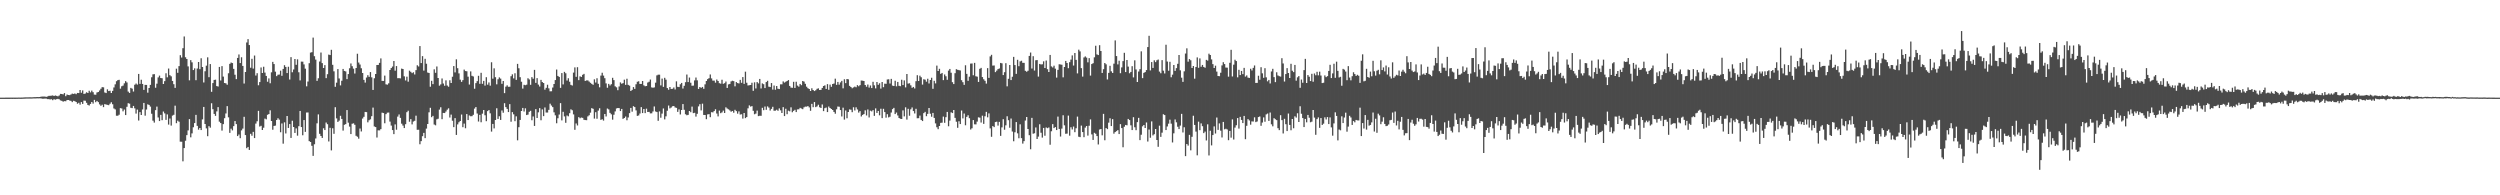<svg xmlns="http://www.w3.org/2000/svg" width="1920" height="150"><path d="M0 74.999h1v1.000H0zM1 74.999h1v1.000H1zM2 74.993h1v1.000H2zM3 74.991h1v1.000H3zM4 74.983h1v1.000H4zM5 74.980h1v1.000H5zM6 74.977h1v1.000H6zM7 74.977h1v1.000H7zM8 74.944h1v1.000H8zM9 74.971h1v1.000H9zM10 74.934h1v1.000H10zM11 74.961h1v1.000H11zM12 74.955h1v1.000H12zM13 74.946h1v1.000H13zM14 74.897h1v1.000H14zM15 74.937h1v1.000H15zM16 74.909h1v1.000H16zM17 74.890h1v1.000H17zM18 74.824h1v1.000H18zM19 74.754h1v1.000H19zM20 74.744h1v1.000H20zM21 74.740h1v1.000H21zM22 74.711h1v1.000H22zM23 74.713h1v1.000H23zM24 74.747h1v1.000H24zM25 74.627h1v1.000H25zM26 74.621h1v1.000H26zM27 74.608h1v1.000H27zM28 74.516h1v1.000H28zM29 74.561h1v1.000H29zM30 74.514h1v1.000H30zM31 74.235h1v1.339H31zM32 74.146h1v1.679H32zM33 74.139h1v1.705H33zM34 74.154h1v1.560H34zM35 74.397h1v1.354H35zM36 74.065h1v2.047H36zM37 73.629h1v2.494H37zM38 73.564h1v2.823H38zM39 73.487h1v2.685H39zM40 73.243h1v3.700H40zM41 73.740h1v2.442H41zM42 73.327h1v3.210H42zM43 73.617h1v2.582H43zM44 73.969h1v1.983H44zM45 73.298h1v2.980H45zM46 72.099h1v4.988H46zM47 72.177h1v5.272H47zM48 72.505h1v5.576H48zM49 71.494h1v6.157H49zM50 73.863h1v3.924H50zM51 72.577h1v4.270H51zM52 72.963h1v3.843H52zM53 73.049h1v4.134H53zM54 72.527h1v4.936H54zM55 71.882h1v6.563H55zM56 72.127h1v5.306H56zM57 71.765h1v5.958H57zM58 72.342h1v5.974H58zM59 71.358h1v8.314H59zM60 71.487h1v7.440H60zM61 69.145h1v11.264H61zM62 71.242h1v7.134H62zM63 69.406h1v10.411H63zM64 72.160h1v5.103H64zM65 71.856h1v5.514H65zM66 70.835h1v8.123H66zM67 71.430h1v9.156H67zM68 69.704h1v11.354H68zM69 70.973h1v8.864H69zM70 69.593h1v8.739H70zM71 70.794h1v8.785H71zM72 72.659h1v4.032H72zM73 72.757h1v5.754H73zM74 70.994h1v6.530H74zM75 70.665h1v7.786H75zM76 69.477h1v10.685H76zM77 68.126h1v13.127H77zM78 66.911h1v13.538H78zM79 67.067h1v15.213H79zM80 71.034h1v8.964H80zM81 71.473h1v8.787H81zM82 68.585h1v11.971H82zM83 69.951h1v10.867H83zM84 69.666h1v10.015H84zM85 71.413h1v7.125H85zM86 69.786h1v10.310H86zM87 67.178h1v16.103H87zM88 64.763h1v19.240H88zM89 62.339h1v26.520H89zM90 61.541h1v27.342H90zM91 61.265h1v26.848H91zM92 68.092h1v14.951H92zM93 66.268h1v17.033H93zM94 65.767h1v19.741H94zM95 64.021h1v20.082H95zM96 62.304h1v26.079H96zM97 63.308h1v18.704H97zM98 70.352h1v8.882H98zM99 71.369h1v8.224H99zM100 67.460h1v15.344H100zM101 68.107h1v14.915H101zM102 70.279h1v11.092H102zM103 65.093h1v18.095H103zM104 64.138h1v23.112H104zM105 64.950h1v19.230H105zM106 56.756h1v35.837H106zM107 64.398h1v21.696H107zM108 61.219h1v27.114H108zM109 64.485h1v19.604H109zM110 69.019h1v10.016H110zM111 65.182h1v23.649H111zM112 65.235h1v18.864H112zM113 71.147h1v8.988H113zM114 67.593h1v12.977H114zM115 65.182h1v16.692H115zM116 59.318h1v28.029H116zM117 57.089h1v35.582H117zM118 56.959h1v37.188H118zM119 67.378h1v17.186H119zM120 64.251h1v17.630H120zM121 59.431h1v30.790H121zM122 58.069h1v34.888H122zM123 59.883h1v28.352H123zM124 60.117h1v32.191H124zM125 64.496h1v21.174H125zM126 62.333h1v24.755H126zM127 56.276h1v35.783H127zM128 59.395h1v28.485H128zM129 52.627h1v43.062H129zM130 57.760h1v33.295H130zM131 58.626h1v37.851H131zM132 62.178h1v26.581H132zM133 64.649h1v23.514H133zM134 67.470h1v13.697H134zM135 52.740h1v41.875H135zM136 55.906h1v36.776H136zM137 50.809h1v42.708H137zM138 42.384h1v66.424H138zM139 44.201h1v64.639H139zM140 37.032h1v86.854H140zM141 27.983h1v85.748H141zM142 43.989h1v64.114H142zM143 45.327h1v58.431H143zM144 51.019h1v49.146H144zM145 61.694h1v29.809H145zM146 46.184h1v59.265H146zM147 47.888h1v54.570H147zM148 53.812h1v43.941H148zM149 52.488h1v42.027H149zM150 61.614h1v26.591H150zM151 52.629h1v44.051H151zM152 47.634h1v51.943H152zM153 53.150h1v45.161H153zM154 44.749h1v55.160H154zM155 51.462h1v40.243H155zM156 63.308h1v18.831H156zM157 54.756h1v40.480H157zM158 50.410h1v48.180H158zM159 44.030h1v60.559H159zM160 59.272h1v37.657H160zM161 49.183h1v48.846H161zM162 70.485h1v8.820H162zM163 63.806h1v20.074H163zM164 61.406h1v26.115H164zM165 61.167h1v27.832H165zM166 66.096h1v19.466H166zM167 66.471h1v15.829H167zM168 51.389h1v42.027H168zM169 61.776h1v32.761H169zM170 50.800h1v49.525H170zM171 58.821h1v36.524H171zM172 63.737h1v27.026H172zM173 64.003h1v23.120H173zM174 65.086h1v16.417H174zM175 56.272h1v33.826H175zM176 49.027h1v53.018H176zM177 48.020h1v50.778H177zM178 48.440h1v51.692H178zM179 52.867h1v44.002H179zM180 57.405h1v35.559H180zM181 60.782h1v34.572H181zM182 44.504h1v60.007H182zM183 41.805h1v61.507H183zM184 48.421h1v57.706H184zM185 43.969h1v56.203H185zM186 50.628h1v48.134H186zM187 64.165h1v25.544H187zM188 55.288h1v48.450H188zM189 32.615h1v81.197H189zM190 30.078h1v82.777H190zM191 34.588h1v80.563H191zM192 51.999h1v50.756H192zM193 45.179h1v59.041H193zM194 52.677h1v48.580H194zM195 42.627h1v63.384H195zM196 58.020h1v36.931H196zM197 56.240h1v36.905H197zM198 65.505h1v19.652H198zM199 63.026h1v34.159H199zM200 51.806h1v44.808H200zM201 56.052h1v43.813H201zM202 51.227h1v46.879H202zM203 55.748h1v35.324H203zM204 58.336h1v33.336H204zM205 62.752h1v25.438H205zM206 60.185h1v27.408H206zM207 63.951h1v20.808H207zM208 55.534h1v37.377H208zM209 47.502h1v52.140H209zM210 49.188h1v47.544H210zM211 55.053h1v41.397H211zM212 58.451h1v33.731H212zM213 57.409h1v33.412H213zM214 57.222h1v34.674H214zM215 54.296h1v47.278H215zM216 58.233h1v36.597H216zM217 52.924h1v57.398H217zM218 50.089h1v43.869H218zM219 51.392h1v51.089H219zM220 56.112h1v32.964H220zM221 51.243h1v46.990H221zM222 61.072h1v34.229H222zM223 43.854h1v62.076H223zM224 55.490h1v37.256H224zM225 53.361h1v44.155H225zM226 45.324h1v56.780H226zM227 49.742h1v48.889H227zM228 45.547h1v58.671H228zM229 55.514h1v41.427H229zM230 61.771h1v23.452H230zM231 47.311h1v50.284H231zM232 47.370h1v56.522H232zM233 49.476h1v42.742H233zM234 52.723h1v48.562H234zM235 66.313h1v20.097H235zM236 62.598h1v23.759H236zM237 48.562h1v59.824H237zM238 40.375h1v68.666H238zM239 40.114h1v71.852H239zM240 28.858h1v90.857H240zM241 43.154h1v67.621H241zM242 45.763h1v60.581H242zM243 62.117h1v32.586H243zM244 60.086h1v27.762H244zM245 47.232h1v55.536H245zM246 40.346h1v64.105H246zM247 48.495h1v57.423H247zM248 52.239h1v46.278H248zM249 50.007h1v49.886H249zM250 60.020h1v34.084H250zM251 57.009h1v38.356H251zM252 41.918h1v66.736H252zM253 42.290h1v55.873H253zM254 38.251h1v77.252H254zM255 49.773h1v48.726H255zM256 54.798h1v47.948H256zM257 66.667h1v15.641H257zM258 63.512h1v27.406H258zM259 53.061h1v40.568H259zM260 60.244h1v32.375H260zM261 65.575h1v23.382H261zM262 62.021h1v29.334H262zM263 52.927h1v47.364H263zM264 54.461h1v41.375H264zM265 54.849h1v40.474H265zM266 60.755h1v23.772H266zM267 56.885h1v37.332H267zM268 52.417h1v44.821H268zM269 48.738h1v54.245H269zM270 50.851h1v44.184H270zM271 52.716h1v42.023H271zM272 56.475h1v39.353H272zM273 52.201h1v52.109H273zM274 41.266h1v63.755H274zM275 48.032h1v58.473H275zM276 49.550h1v49.143H276zM277 52.412h1v48.569H277zM278 56.061h1v34.963H278zM279 61.346h1v28.369H279zM280 63.456h1v22.496H280zM281 59.530h1v26.609H281zM282 57.764h1v36.192H282zM283 59.022h1v33.346H283zM284 55.355h1v36.300H284zM285 59.372h1v29.862H285zM286 69.049h1v13.605H286zM287 60.120h1v36.986H287zM288 56.817h1v40.753H288zM289 49.905h1v55.703H289zM290 49.887h1v50.187H290zM291 48.297h1v51.839H291zM292 44.831h1v54.364H292zM293 62.081h1v24.444H293zM294 62.165h1v24.663H294zM295 58.070h1v36.582H295zM296 64.774h1v22.879H296zM297 65.033h1v21.497H297zM298 64.009h1v22.423H298zM299 53.750h1v39.642H299zM300 52.266h1v44.197H300zM301 51.083h1v48.801H301zM302 46.856h1v56.180H302zM303 54.283h1v41.258H303zM304 50.752h1v48.884H304zM305 60.054h1v29.477H305zM306 60.008h1v27.914H306zM307 60.226h1v30.301H307zM308 52.688h1v42.278H308zM309 53.016h1v43.470H309zM310 58.636h1v39.696H310zM311 61.803h1v33.584H311zM312 58.887h1v27.301H312zM313 62.696h1v22.338H313zM314 54.273h1v39.229H314zM315 55.135h1v36.383H315zM316 56.189h1v39.360H316zM317 55.516h1v37.845H317zM318 57.182h1v35.606H318zM319 53.841h1v34.978H319zM320 50.100h1v49.573H320zM321 51.063h1v48.587H321zM322 35.373h1v75.409H322zM323 48.433h1v59.981H323zM324 43.128h1v61.450H324zM325 54.207h1v47.859H325zM326 45.142h1v60.963H326zM327 48.955h1v49.823H327zM328 55.709h1v39.523H328zM329 56.088h1v30.180H329zM330 66.600h1v16.174H330zM331 62.033h1v27.951H331zM332 64.614h1v24.397H332zM333 53.261h1v42.368H333zM334 55.906h1v40.334H334zM335 51.060h1v40.573H335zM336 59.924h1v31.276H336zM337 65.803h1v18.369H337zM338 64.817h1v17.586H338zM339 60.250h1v31.309H339zM340 64.140h1v22.605H340zM341 65.862h1v20.983H341zM342 61.697h1v23.984H342zM343 65.674h1v18.533H343zM344 66.633h1v16.555H344zM345 61.667h1v28.580H345zM346 63.721h1v24.283H346zM347 58.952h1v33.748H347zM348 50.746h1v46.907H348zM349 55.591h1v35.115H349zM350 45.572h1v58.038H350zM351 52.370h1v43.190H351zM352 56.374h1v37.511H352zM353 61.204h1v31.718H353zM354 62.898h1v25.053H354zM355 61.531h1v36.141H355zM356 53.455h1v41.464H356zM357 54.591h1v43.902H357zM358 54.757h1v32.826H358zM359 58.883h1v33.342H359zM360 64.928h1v23.739H360zM361 54.857h1v34.422H361zM362 58.210h1v31.029H362zM363 58.711h1v29.458H363zM364 68.128h1v15.267H364zM365 63.867h1v18.374H365zM366 62.299h1v24.878H366zM367 58.229h1v35.113H367zM368 64.350h1v23.867H368zM369 55.916h1v37.988H369zM370 64.353h1v22.967H370zM371 62.094h1v22.364H371zM372 65.725h1v22.818H372zM373 59.292h1v33.770H373zM374 65.045h1v20.308H374zM375 63.357h1v21.179H375zM376 65.777h1v21.243H376zM377 47.797h1v53.280H377zM378 60.422h1v34.769H378zM379 52.465h1v46.138H379zM380 59.268h1v32.903H380zM381 64.776h1v18.350H381zM382 60.896h1v30.463H382zM383 59.462h1v29.838H383zM384 60.379h1v31.713H384zM385 64.381h1v20.456H385zM386 62.227h1v24.364H386zM387 71.540h1v7.710H387zM388 66.543h1v15.719H388zM389 65.536h1v18.125H389zM390 66.644h1v19.434H390zM391 66.635h1v13.348H391zM392 58.512h1v34.970H392zM393 57.071h1v29.030H393zM394 60.218h1v27.594H394zM395 56.282h1v36.794H395zM396 61.327h1v28.034H396zM397 49.065h1v58.728H397zM398 52.413h1v45.264H398zM399 59.307h1v32.806H399zM400 62.768h1v22.503H400zM401 68.032h1v14.867H401zM402 65.126h1v20.537H402zM403 65.412h1v17.795H403zM404 65.043h1v23.322H404zM405 60.098h1v27.925H405zM406 61.049h1v24.795H406zM407 65.128h1v19.989H407zM408 59.219h1v33.129H408zM409 60.487h1v28.983H409zM410 53.647h1v43.067H410zM411 63.641h1v20.178H411zM412 59.989h1v30.647H412zM413 64.972h1v21.304H413zM414 66.469h1v16.580H414zM415 61.356h1v31.019H415zM416 63.044h1v20.986H416zM417 63.728h1v25.460H417zM418 68.872h1v13.645H418zM419 67.450h1v18.999H419zM420 65.075h1v21.334H420zM421 67.836h1v16.562H421zM422 70.132h1v9.474H422zM423 70.088h1v10.987H423zM424 67.224h1v15.029H424zM425 64.537h1v21.733H425zM426 61.516h1v27.046H426zM427 53.397h1v41.292H427zM428 58.313h1v32.525H428zM429 59.065h1v28.911H429zM430 67.474h1v11.728H430zM431 56.099h1v36.380H431zM432 64.840h1v21.035H432zM433 55.188h1v34.211H433zM434 56.291h1v38.038H434zM435 61.830h1v26.897H435zM436 60.094h1v29.275H436zM437 62.766h1v24.153H437zM438 65.166h1v18.819H438zM439 65.674h1v19.028H439zM440 55.747h1v32.124H440zM441 51.783h1v47.902H441zM442 58.980h1v35.838H442zM443 51.631h1v44.715H443zM444 61.533h1v28.435H444zM445 58.611h1v32.238H445zM446 59.096h1v31.174H446zM447 57.425h1v33.084H447zM448 56.744h1v35.274H448zM449 62.171h1v30.026H449zM450 61.763h1v30.553H450zM451 61.735h1v27.658H451zM452 62.674h1v25.843H452zM453 63.610h1v22.914H453zM454 64.422h1v18.612H454zM455 65.135h1v18.415H455zM456 60.918h1v30.159H456zM457 63.371h1v22.797H457zM458 60.110h1v31.084H458zM459 64.365h1v20.579H459zM460 67.077h1v16.095H460zM461 58.076h1v33.995H461zM462 55.843h1v35.753H462zM463 58.075h1v34.561H463zM464 60.066h1v27.468H464zM465 64.070h1v25.360H465zM466 67.356h1v15.979H466zM467 64.409h1v19.595H467zM468 65.662h1v21.010H468zM469 64.662h1v23.159H469zM470 59.731h1v32.167H470zM471 61.553h1v26.543H471zM472 66.317h1v19.230H472zM473 67.078h1v16.231H473zM474 69.277h1v13.652H474zM475 66.388h1v16.659H475zM476 63.288h1v21.994H476zM477 64.306h1v19.359H477zM478 63.827h1v27.455H478zM479 61.169h1v29.429H479zM480 65.203h1v24.278H480zM481 60.492h1v31.855H481zM482 65.203h1v25.026H482zM483 65.789h1v21.119H483zM484 69.909h1v12.977H484zM485 69.020h1v16.729H485zM486 66.891h1v14.655H486zM487 68.252h1v13.979H487zM488 64.735h1v20.053H488zM489 62.778h1v26.214H489zM490 62.395h1v26.288H490zM491 64.483h1v22.734H491zM492 64.443h1v17.825H492zM493 62.217h1v24.639H493zM494 65.556h1v18.138H494zM495 66.273h1v20.598H495zM496 66.025h1v17.441H496zM497 63.359h1v22.655H497zM498 62.791h1v23.134H498zM499 61.058h1v26.044H499zM500 67.123h1v19.935H500zM501 67.390h1v18.216H501zM502 67.113h1v14.663H502zM503 63.484h1v22.143H503zM504 57.921h1v28.130H504zM505 57.358h1v35.396H505zM506 57.370h1v28.200H506zM507 65.602h1v24.822H507zM508 60.365h1v26.856H508zM509 66.689h1v16.612H509zM510 59.734h1v31.967H510zM511 61.196h1v28.166H511zM512 67.628h1v17.398H512zM513 68.932h1v12.142H513zM514 66.804h1v16.427H514zM515 68.304h1v14.262H515zM516 68.207h1v13.423H516zM517 67.185h1v14.204H517zM518 68.705h1v13.839H518zM519 62.453h1v20.372H519zM520 66.651h1v19.268H520zM521 66.855h1v17.186H521zM522 64.706h1v23.228H522zM523 63.699h1v20.806H523zM524 67.973h1v11.942H524zM525 65.892h1v18.454H525zM526 63.149h1v24.594H526zM527 57.263h1v31.244H527zM528 63.029h1v25.206H528zM529 59.567h1v25.677H529zM530 63.533h1v22.613H530zM531 65.832h1v16.040H531zM532 65.755h1v21.128H532zM533 61.763h1v24.861H533zM534 59.564h1v30.010H534zM535 61.681h1v25.694H535zM536 68.307h1v13.384H536zM537 66.806h1v13.229H537zM538 67.467h1v17.315H538zM539 66.755h1v12.863H539zM540 68.198h1v20.057H540zM541 64.786h1v23.537H541zM542 62.199h1v29.362H542zM543 60.799h1v27.042H543zM544 60.079h1v27.582H544zM545 57.165h1v32.826H545zM546 60.194h1v25.975H546zM547 61.889h1v24.435H547zM548 61.885h1v23.427H548zM549 63.488h1v20.417H549zM550 61.083h1v26.127H550zM551 62.232h1v27.177H551zM552 63.874h1v21.054H552zM553 64.250h1v22.704H553zM554 61.255h1v25.075H554zM555 64.346h1v20.595H555zM556 63.915h1v22.889H556zM557 62.630h1v19.816H557zM558 67.518h1v15.828H558zM559 64.812h1v19.145H559zM560 64.450h1v20.312H560zM561 62.527h1v23.261H561zM562 62.004h1v23.252H562zM563 62.298h1v24.269H563zM564 66.322h1v18.017H564zM565 63.024h1v22.322H565zM566 63.814h1v23.467H566zM567 64.101h1v21.475H567zM568 61.343h1v26.618H568zM569 63.573h1v24.180H569zM570 59.189h1v31.895H570zM571 64.386h1v22.389H571zM572 55.056h1v35.685H572zM573 63.537h1v26.377H573zM574 65.660h1v17.528H574zM575 65.446h1v15.505H575zM576 65.290h1v16.570H576zM577 63.517h1v17.994H577zM578 69.731h1v15.340H578zM579 63.222h1v24.532H579zM580 67.964h1v19.263H580zM581 63.005h1v21.947H581zM582 64.029h1v25.153H582zM583 60.604h1v28.257H583zM584 67.940h1v20.985H584zM585 64.040h1v18.753H585zM586 64.663h1v19.972H586zM587 67.610h1v14.197H587zM588 63.029h1v21.284H588zM589 62.043h1v19.650H589zM590 66.547h1v16.066H590zM591 66.889h1v17.989H591zM592 63.772h1v19.814H592zM593 68.820h1v13.206H593zM594 65.691h1v19.347H594zM595 68.926h1v16.060H595zM596 66.038h1v18.221H596zM597 68.172h1v16.902H597zM598 68.397h1v14.844H598zM599 64.789h1v19.970H599zM600 64.744h1v22.033H600zM601 62.494h1v19.809H601zM602 63.420h1v25.737H602zM603 62.795h1v20.692H603zM604 62.204h1v25.504H604zM605 61.497h1v23.482H605zM606 66.019h1v19.498H606zM607 67.259h1v15.170H607zM608 67.454h1v18.778H608zM609 62.835h1v22.315H609zM610 67.532h1v16.770H610zM611 62.767h1v23.290H611zM612 65.725h1v18.269H612zM613 66.576h1v17.359H613zM614 64.451h1v18.373H614zM615 65.431h1v17.929H615zM616 62.204h1v21.679H616zM617 62.653h1v19.768H617zM618 64.341h1v17.524H618zM619 66.575h1v15.343H619zM620 67.725h1v13.732H620zM621 68.355h1v14.141H621zM622 69.871h1v15.199H622zM623 67.813h1v11.949H623zM624 69.119h1v13.234H624zM625 69.963h1v8.448H625zM626 69.337h1v12.947H626zM627 68.177h1v13.548H627zM628 67.814h1v12.621H628zM629 69.120h1v13.270H629zM630 69.020h1v13.927H630zM631 67.512h1v12.700H631zM632 66.060h1v19.298H632zM633 65.555h1v17.551H633zM634 68.322h1v14.290H634zM635 64.592h1v21.452H635zM636 68.949h1v12.888H636zM637 64.975h1v17.961H637zM638 66.682h1v17.008H638zM639 64.497h1v19.958H639zM640 64.164h1v21.814H640zM641 60.398h1v26.924H641zM642 65.203h1v18.771H642zM643 62.902h1v18.919H643zM644 65.027h1v16.949H644zM645 63.275h1v21.252H645zM646 62.117h1v27.304H646zM647 67.814h1v14.892H647zM648 60.858h1v31.008H648zM649 63.839h1v21.002H649zM650 60.657h1v30.169H650zM651 60.942h1v25.099H651zM652 65.931h1v18.073H652zM653 66.805h1v17.474H653zM654 67.776h1v18.407H654zM655 67.116h1v15.281H655zM656 66.530h1v18.310H656zM657 66.999h1v15.416H657zM658 65.389h1v18.666H658zM659 66.244h1v20.259H659zM660 65.373h1v19.978H660zM661 61.831h1v27.610H661zM662 61.936h1v26.318H662zM663 62.215h1v25.367H663zM664 65.268h1v19.456H664zM665 66.606h1v22.095H665zM666 64.926h1v19.120H666zM667 67.291h1v22.933H667zM668 65.626h1v19.352H668zM669 67.653h1v17.881H669zM670 62.836h1v21.749H670zM671 65.550h1v23.453H671zM672 67.873h1v15.369H672zM673 62.979h1v23.751H673zM674 65.122h1v20.093H674zM675 63.929h1v24.665H675zM676 68.032h1v15.479H676zM677 62.981h1v27.767H677zM678 66.969h1v16.585H678zM679 64.236h1v21.830H679zM680 64.375h1v25.996H680zM681 61.012h1v26.703H681zM682 60.888h1v29.254H682zM683 64.143h1v25.510H683zM684 60.593h1v25.807H684zM685 65.721h1v18.089H685zM686 66.040h1v16.803H686zM687 61.996h1v25.616H687zM688 66.310h1v20.115H688zM689 62.909h1v25.769H689zM690 65.899h1v24.719H690zM691 66.193h1v25.066H691zM692 61.241h1v30.166H692zM693 65.347h1v19.439H693zM694 61.736h1v27.678H694zM695 67.128h1v15.310H695zM696 56.810h1v35.018H696zM697 64.218h1v19.324H697zM698 63.940h1v24.922H698zM699 65.532h1v18.445H699zM700 67.429h1v15.120H700zM701 66.780h1v18.496H701zM702 67.918h1v19.206H702zM703 62.344h1v21.212H703zM704 57.778h1v33.074H704zM705 62.216h1v28.571H705zM706 58.113h1v30.678H706zM707 59.317h1v32.796H707zM708 64.989h1v27.989H708zM709 60.883h1v26.000H709zM710 61.195h1v24.728H710zM711 62.699h1v26.524H711zM712 60.459h1v26.987H712zM713 64.118h1v18.849H713zM714 61.444h1v25.907H714zM715 59.697h1v29.948H715zM716 68.194h1v18.529H716zM717 62.036h1v28.551H717zM718 64.061h1v30.694H718zM719 50.383h1v47.335H719zM720 54.522h1v44.707H720zM721 52.842h1v43.903H721zM722 56.725h1v37.660H722zM723 56.024h1v38.185H723zM724 61.538h1v28.008H724zM725 57.206h1v37.093H725zM726 58.551h1v31.448H726zM727 61.270h1v24.708H727zM728 54.209h1v42.746H728zM729 52.942h1v39.666H729zM730 55.859h1v30.389H730zM731 63.135h1v23.711H731zM732 64.584h1v19.916H732zM733 56.242h1v34.281H733zM734 53.166h1v40.336H734zM735 53.618h1v44.512H735zM736 53.856h1v39.287H736zM737 54.128h1v41.172H737zM738 61.593h1v23.300H738zM739 63.108h1v27.804H739zM740 65.163h1v22.029H740zM741 50.115h1v46.089H741zM742 56.753h1v32.999H742zM743 62.041h1v26.498H743zM744 58.890h1v31.865H744zM745 48.862h1v50.638H745zM746 48.747h1v49.759H746zM747 57.815h1v34.374H747zM748 48.287h1v47.178H748zM749 58.589h1v36.943H749zM750 58.874h1v34.506H750zM751 62.902h1v27.207H751zM752 52.821h1v37.527H752zM753 52.120h1v41.992H753zM754 59.211h1v29.604H754zM755 60.862h1v34.287H755zM756 62.037h1v27.275H756zM757 64.190h1v21.701H757zM758 52.346h1v37.760H758zM759 59.785h1v27.318H759zM760 43.314h1v55.274H760zM761 42.104h1v62.966H761zM762 50.363h1v46.453H762zM763 50.266h1v47.371H763zM764 55.392h1v38.332H764zM765 54.221h1v39.232H765zM766 53.019h1v43.465H766zM767 52.601h1v41.010H767zM768 48.320h1v56.011H768zM769 48.660h1v49.205H769zM770 57.637h1v33.899H770zM771 55.465h1v44.178H771zM772 48.559h1v47.700H772zM773 66.303h1v23.006H773zM774 60.539h1v31.752H774zM775 49.929h1v48.178H775zM776 61.468h1v29.583H776zM777 58.954h1v42.055H777zM778 43.656h1v64.835H778zM779 49.967h1v51.591H779zM780 56.746h1v36.981H780zM781 45.936h1v56.443H781zM782 50.843h1v55.328H782zM783 47.145h1v48.321H783zM784 46.650h1v59.426H784zM785 48.228h1v62.075H785zM786 48.258h1v60.110H786zM787 54.358h1v38.216H787zM788 55.095h1v34.750H788zM789 54.319h1v44.773H789zM790 42.979h1v60.837H790zM791 40.359h1v74.277H791zM792 52.644h1v37.886H792zM793 43.163h1v59.561H793zM794 54.172h1v48.173H794zM795 46.278h1v51.591H795zM796 46.126h1v60.631H796zM797 58.806h1v46.121H797zM798 49.092h1v46.336H798zM799 49.534h1v52.385H799zM800 49.363h1v56.334H800zM801 47.128h1v51.139H801zM802 52.239h1v52.015H802zM803 46.510h1v51.394H803zM804 53.135h1v45.298H804zM805 55.271h1v42.610H805zM806 42.178h1v68.998H806zM807 51.017h1v49.780H807zM808 51.791h1v43.535H808zM809 50.428h1v47.916H809zM810 52.740h1v44.822H810zM811 59.595h1v40.282H811zM812 53.652h1v35.892H812zM813 49.345h1v49.664H813zM814 49.506h1v55.332H814zM815 49.698h1v49.093H815zM816 59.400h1v29.126H816zM817 51.476h1v44.769H817zM818 46.813h1v55.938H818zM819 48.400h1v54.209H819zM820 52.361h1v36.403H820zM821 47.747h1v56.442H821zM822 45.755h1v52.003H822zM823 42.538h1v56.882H823zM824 50.321h1v46.835H824zM825 40.694h1v60.854H825zM826 45.965h1v52.520H826zM827 56.386h1v33.180H827zM828 38.169h1v66.864H828zM829 39.466h1v65.840H829zM830 52.303h1v44.154H830zM831 58.848h1v42.556H831zM832 44.110h1v61.249H832zM833 43.303h1v54.692H833zM834 44.263h1v52.527H834zM835 47.863h1v56.263H835zM836 44.644h1v51.937H836zM837 58.080h1v33.609H837zM838 49.202h1v54.016H838zM839 48.529h1v58.955H839zM840 44.048h1v57.939H840zM841 35.123h1v67.562H841zM842 41.761h1v62.743H842zM843 42.307h1v68.638H843zM844 34.690h1v64.797H844zM845 39.163h1v59.918H845zM846 56.010h1v47.949H846zM847 53.131h1v34.311H847zM848 48.367h1v59.362H848zM849 49.396h1v48.960H849zM850 61.025h1v38.173H850zM851 55.968h1v38.231H851zM852 50.536h1v40.314H852zM853 54.762h1v42.057H853zM854 56.019h1v35.485H854zM855 48.921h1v53.714H855zM856 31.008h1v70.402H856zM857 43.065h1v57.634H857zM858 49.447h1v50.499H858zM859 46.662h1v56.299H859zM860 56.207h1v39.150H860zM861 51.763h1v46.586H861zM862 46.933h1v66.157H862zM863 40.541h1v56.790H863zM864 55.334h1v40.612H864zM865 46.062h1v50.201H865zM866 51.168h1v40.178H866zM867 56.286h1v35.907H867zM868 55.258h1v40.994H868zM869 50.848h1v49.062H869zM870 59.421h1v30.597H870zM871 46.335h1v51.401H871zM872 53.335h1v46.649H872zM873 62.968h1v30.850H873zM874 54.932h1v35.586H874zM875 53.148h1v54.486H875zM876 39.407h1v64.050H876zM877 60.011h1v37.029H877zM878 55.971h1v40.028H878zM879 55.368h1v42.940H879zM880 53.803h1v40.246H880zM881 36.148h1v72.567H881zM882 27.497h1v71.982H882zM883 54.050h1v51.717H883zM884 47.677h1v45.576H884zM885 52.160h1v51.813H885zM886 46.320h1v56.723H886zM887 47.740h1v51.330H887zM888 46.286h1v61.248H888zM889 45.747h1v66.983H889zM890 54.967h1v41.545H890zM891 56.283h1v48.820H891zM892 46.207h1v55.689H892zM893 54.277h1v33.495H893zM894 56.406h1v31.970H894zM895 34.380h1v65.507H895zM896 47.270h1v49.863H896zM897 54.306h1v40.674H897zM898 47.466h1v44.419H898zM899 59.316h1v35.674H899zM900 57.328h1v52.086H900zM901 49.939h1v52.437H901zM902 54.422h1v37.334H902zM903 52.336h1v41.613H903zM904 49.001h1v48.337H904zM905 42.265h1v56.861H905zM906 54.003h1v42.468H906zM907 59.646h1v27.794H907zM908 62.861h1v38.851H908zM909 54.759h1v42.967H909zM910 41.099h1v78.803H910zM911 37.112h1v73.505H911zM912 47.382h1v64.445H912zM913 45.365h1v58.225H913zM914 46.290h1v69.166H914zM915 52.216h1v52.846H915zM916 50.667h1v38.224H916zM917 60.424h1v35.509H917zM918 51.450h1v49.639H918zM919 44.106h1v75.176H919zM920 52.046h1v41.418H920zM921 44.851h1v55.130H921zM922 51.269h1v43.485H922zM923 49.875h1v47.064H923zM924 51.420h1v50.828H924zM925 52.027h1v49.067H925zM926 45.978h1v61.915H926zM927 46.538h1v48.937H927zM928 41.233h1v78.187H928zM929 42.225h1v58.185H929zM930 45.642h1v66.047H930zM931 49.234h1v54.498H931zM932 52.212h1v44.845H932zM933 50.434h1v52.110H933zM934 54.996h1v35.268H934zM935 58.347h1v41.374H935zM936 58.530h1v36.215H936zM937 55.880h1v44.495H937zM938 50.240h1v55.332H938zM939 47.754h1v45.897H939zM940 49.227h1v50.097H940zM941 51.872h1v46.981H941zM942 51.955h1v47.459H942zM943 58.875h1v48.793H943zM944 48.252h1v52.286H944zM945 38.241h1v67.488H945zM946 58.706h1v32.985H946zM947 49.671h1v57.465H947zM948 45.851h1v52.163H948zM949 46.887h1v49.306H949zM950 59.385h1v31.297H950zM951 53.584h1v45.191H951zM952 57.648h1v32.082H952zM953 54.472h1v37.639H953zM954 56.945h1v37.550H954zM955 52.132h1v36.919H955zM956 58.843h1v48.064H956zM957 57.929h1v38.700H957zM958 59.597h1v31.879H958zM959 59.860h1v32.671H959zM960 52.774h1v42.977H960zM961 54.142h1v39.111H961zM962 52.127h1v41.229H962zM963 50.254h1v39.848H963zM964 63.684h1v30.136H964zM965 63.654h1v29.646H965zM966 58.164h1v31.727H966zM967 61.251h1v28.182H967zM968 51.594h1v45.024H968zM969 56.341h1v37.776H969zM970 59.762h1v30.416H970zM971 52.401h1v41.067H971zM972 59.390h1v28.448H972zM973 62.445h1v24.773H973zM974 61.399h1v31.489H974zM975 64.123h1v22.296H975zM976 54.899h1v40.573H976zM977 52.843h1v44.198H977zM978 59.232h1v31.537H978zM979 63.069h1v28.502H979zM980 55.475h1v36.777H980zM981 57.975h1v40.504H981zM982 58.513h1v41.409H982zM983 58.806h1v29.692H983zM984 44.704h1v47.556H984zM985 48.737h1v53.756H985zM986 62.603h1v28.635H986zM987 56.862h1v38.511H987zM988 52.310h1v48.366H988zM989 56.078h1v31.125H989zM990 59.891h1v36.068H990zM991 48.996h1v51.032H991zM992 54.330h1v37.037H992zM993 55.396h1v43.105H993zM994 49.873h1v39.453H994zM995 61.955h1v28.355H995zM996 59.415h1v27.558H996zM997 58.403h1v35.288H997zM998 67.451h1v14.153H998zM999 61.105h1v26.223H999zM1000 63.540h1v27.158H1000zM1001 53.841h1v43.769H1001zM1002 45.214h1v46.144H1002zM1003 63.737h1v30.199H1003zM1004 57.634h1v30.618H1004zM1005 58.948h1v31.495H1005zM1006 62.275h1v31.624H1006zM1007 56.671h1v36.768H1007zM1008 62.760h1v21.707H1008zM1009 56.436h1v33.871H1009zM1010 57.807h1v45.722H1010zM1011 55.162h1v36.342H1011zM1012 57.866h1v32.315H1012zM1013 55.028h1v43.184H1013zM1014 58.031h1v32.646H1014zM1015 63.817h1v32.109H1015zM1016 63.532h1v31.466H1016zM1017 57.901h1v32.189H1017zM1018 59.257h1v32.477H1018zM1019 58.486h1v31.400H1019zM1020 54.481h1v40.815H1020zM1021 49.773h1v40.386H1021zM1022 59.968h1v37.859H1022zM1023 56.370h1v47.831H1023zM1024 48.937h1v45.828H1024zM1025 59.744h1v26.506H1025zM1026 47.358h1v41.672H1026zM1027 54.421h1v53.392H1027zM1028 59.503h1v39.996H1028zM1029 58.977h1v41.138H1029zM1030 65.839h1v23.510H1030zM1031 52.887h1v41.636H1031zM1032 53.496h1v36.759H1032zM1033 54.932h1v31.614H1033zM1034 61.600h1v39.539H1034zM1035 50.771h1v46.471H1035zM1036 59.548h1v29.368H1036zM1037 61.670h1v28.522H1037zM1038 58.531h1v37.427H1038zM1039 55.493h1v37.506H1039zM1040 56.898h1v37.061H1040zM1041 58.318h1v33.812H1041zM1042 57.439h1v35.003H1042zM1043 58.159h1v34.376H1043zM1044 63.629h1v19.036H1044zM1045 46.635h1v57.849H1045zM1046 41.733h1v52.807H1046zM1047 62.474h1v36.230H1047zM1048 62.078h1v26.303H1048zM1049 52.862h1v46.681H1049zM1050 59.160h1v32.877H1050zM1051 59.712h1v36.788H1051zM1052 55.004h1v40.936H1052zM1053 58.581h1v35.406H1053zM1054 46.705h1v39.738H1054zM1055 54.721h1v46.281H1055zM1056 58.067h1v33.098H1056zM1057 54.308h1v47.686H1057zM1058 53.608h1v33.688H1058zM1059 57.091h1v31.529H1059zM1060 46.338h1v49.050H1060zM1061 53.789h1v39.627H1061zM1062 51.775h1v38.311H1062zM1063 54.832h1v40.336H1063zM1064 50.353h1v46.508H1064zM1065 57.264h1v39.323H1065zM1066 51.668h1v43.897H1066zM1067 58.702h1v33.654H1067zM1068 60.301h1v31.757H1068zM1069 47.877h1v38.536H1069zM1070 59.762h1v34.581H1070zM1071 58.632h1v27.038H1071zM1072 57.443h1v38.925H1072zM1073 57.909h1v34.887H1073zM1074 54.170h1v45.221H1074zM1075 58.384h1v35.110H1075zM1076 55.020h1v34.772H1076zM1077 53.540h1v46.184H1077zM1078 55.025h1v48.981H1078zM1079 56.250h1v46.123H1079zM1080 43.164h1v59.082H1080zM1081 47.904h1v43.436H1081zM1082 52.984h1v54.639H1082zM1083 47.610h1v46.502H1083zM1084 54.224h1v37.715H1084zM1085 55.326h1v39.708H1085zM1086 54.892h1v41.708H1086zM1087 49.453h1v46.022H1087zM1088 55.659h1v34.893H1088zM1089 61.482h1v31.843H1089zM1090 57.995h1v33.221H1090zM1091 49.473h1v41.739H1091zM1092 57.189h1v34.646H1092zM1093 56.519h1v40.737H1093zM1094 57.541h1v33.846H1094zM1095 56.030h1v41.385H1095zM1096 51.256h1v46.380H1096zM1097 56.756h1v42.079H1097zM1098 57.486h1v36.919H1098zM1099 58.538h1v29.998H1099zM1100 54.192h1v41.016H1100zM1101 50.310h1v50.772H1101zM1102 44.484h1v48.162H1102zM1103 48.482h1v52.831H1103zM1104 35.841h1v68.650H1104zM1105 54.662h1v48.801H1105zM1106 56.037h1v44.220H1106zM1107 48.753h1v53.930H1107zM1108 51.975h1v50.869H1108zM1109 52.014h1v41.926H1109zM1110 54.316h1v52.932H1110zM1111 43.689h1v54.462H1111zM1112 58.566h1v34.178H1112zM1113 52.525h1v45.288H1113zM1114 52.221h1v48.259H1114zM1115 54.979h1v46.778H1115zM1116 55.658h1v41.422H1116zM1117 60.830h1v26.267H1117zM1118 60.645h1v31.372H1118zM1119 52.824h1v42.396H1119zM1120 57.495h1v44.074H1120zM1121 57.232h1v33.494H1121zM1122 56.434h1v39.341H1122zM1123 51.008h1v42.128H1123zM1124 55.292h1v35.455H1124zM1125 54.170h1v43.006H1125zM1126 51.849h1v46.619H1126zM1127 56.756h1v36.094H1127zM1128 63.311h1v24.428H1128zM1129 56.449h1v33.289H1129zM1130 44.582h1v53.715H1130zM1131 44.534h1v52.223H1131zM1132 55.427h1v43.919H1132zM1133 36.932h1v58.580H1133zM1134 58.805h1v32.555H1134zM1135 49.237h1v41.632H1135zM1136 53.411h1v41.076H1136zM1137 59.738h1v33.202H1137zM1138 60.108h1v33.153H1138zM1139 47.235h1v70.288H1139zM1140 36.277h1v68.943H1140zM1141 57.770h1v42.097H1141zM1142 54.450h1v43.729H1142zM1143 46.393h1v55.601H1143zM1144 56.346h1v41.122H1144zM1145 57.872h1v35.214H1145zM1146 54.504h1v44.064H1146zM1147 50.337h1v56.024H1147zM1148 50.530h1v44.251H1148zM1149 60.920h1v28.960H1149zM1150 48.703h1v47.671H1150zM1151 53.020h1v40.028H1151zM1152 48.877h1v51.017H1152zM1153 44.740h1v51.786H1153zM1154 44.685h1v50.283H1154zM1155 58.460h1v31.557H1155zM1156 47.801h1v48.814H1156zM1157 49.883h1v57.497H1157zM1158 51.741h1v51.097H1158zM1159 54.070h1v52.930H1159zM1160 53.528h1v45.691H1160zM1161 48.305h1v43.806H1161zM1162 45.689h1v46.677H1162zM1163 48.284h1v47.494H1163zM1164 46.383h1v48.464H1164zM1165 49.020h1v38.948H1165zM1166 54.720h1v47.768H1166zM1167 58.471h1v39.604H1167zM1168 58.342h1v35.788H1168zM1169 59.977h1v35.118H1169zM1170 58.947h1v32.362H1170zM1171 61.172h1v29.683H1171zM1172 54.927h1v41.924H1172zM1173 50.297h1v48.625H1173zM1174 58.584h1v36.746H1174zM1175 54.421h1v33.702H1175zM1176 46.535h1v49.596H1176zM1177 51.418h1v44.265H1177zM1178 54.664h1v42.109H1178zM1179 57.223h1v45.125H1179zM1180 56.352h1v38.569H1180zM1181 55.136h1v38.858H1181zM1182 60.838h1v25.290H1182zM1183 57.947h1v39.579H1183zM1184 56.841h1v41.273H1184zM1185 60.654h1v35.769H1185zM1186 56.872h1v39.543H1186zM1187 56.741h1v34.197H1187zM1188 53.684h1v40.344H1188zM1189 39.697h1v60.923H1189zM1190 53.235h1v46.038H1190zM1191 63.088h1v34.214H1191zM1192 43.496h1v58.110H1192zM1193 50.353h1v48.340H1193zM1194 57.963h1v28.624H1194zM1195 47.811h1v50.475H1195zM1196 39.692h1v62.823H1196zM1197 56.930h1v43.304H1197zM1198 55.941h1v37.591H1198zM1199 59.754h1v31.719H1199zM1200 58.188h1v28.378H1200zM1201 60.311h1v33.786H1201zM1202 64.003h1v22.964H1202zM1203 45.657h1v47.521H1203zM1204 49.680h1v41.783H1204zM1205 52.062h1v51.536H1205zM1206 53.542h1v51.636H1206zM1207 40.748h1v58.783H1207zM1208 54.590h1v43.248H1208zM1209 56.480h1v49.733H1209zM1210 57.959h1v31.085H1210zM1211 59.970h1v35.928H1211zM1212 53.583h1v48.248H1212zM1213 45.634h1v57.144H1213zM1214 56.349h1v42.409H1214zM1215 57.956h1v31.777H1215zM1216 56.237h1v34.892H1216zM1217 48.411h1v61.032H1217zM1218 48.573h1v52.461H1218zM1219 52.157h1v45.884H1219zM1220 57.930h1v36.230H1220zM1221 58.792h1v37.417H1221zM1222 46.561h1v50.069H1222zM1223 60.242h1v35.316H1223zM1224 55.420h1v40.369H1224zM1225 52.051h1v51.648H1225zM1226 56.786h1v39.616H1226zM1227 45.679h1v57.297H1227zM1228 52.615h1v49.204H1228zM1229 55.359h1v46.003H1229zM1230 50.375h1v50.055H1230zM1231 45.812h1v63.990H1231zM1232 57.283h1v38.021H1232zM1233 59.319h1v36.838H1233zM1234 65.354h1v20.346H1234zM1235 59.277h1v33.604H1235zM1236 52.901h1v48.391H1236zM1237 57.555h1v40.234H1237zM1238 48.632h1v53.774H1238zM1239 47.764h1v53.155H1239zM1240 58.379h1v31.101H1240zM1241 56.723h1v32.876H1241zM1242 54.548h1v40.680H1242zM1243 59.177h1v29.744H1243zM1244 53.507h1v37.936H1244zM1245 55.288h1v37.599H1245zM1246 52.074h1v38.323H1246zM1247 47.153h1v52.205H1247zM1248 47.635h1v48.256H1248zM1249 47.344h1v47.756H1249zM1250 44.531h1v51.418H1250zM1251 49.359h1v49.333H1251zM1252 56.628h1v40.030H1252zM1253 62.505h1v29.426H1253zM1254 48.332h1v43.377H1254zM1255 52.732h1v46.825H1255zM1256 49.617h1v41.218H1256zM1257 58.222h1v29.544H1257zM1258 52.028h1v44.180H1258zM1259 53.746h1v53.016H1259zM1260 53.384h1v36.377H1260zM1261 52.305h1v39.902H1261zM1262 47.376h1v50.779H1262zM1263 52.350h1v41.627H1263zM1264 54.894h1v37.726H1264zM1265 56.871h1v36.975H1265zM1266 54.470h1v38.220H1266zM1267 53.669h1v42.759H1267zM1268 52.407h1v43.139H1268zM1269 50.333h1v38.091H1269zM1270 64.574h1v26.800H1270zM1271 63.820h1v27.800H1271zM1272 55.579h1v38.569H1272zM1273 58.445h1v32.992H1273zM1274 54.751h1v36.460H1274zM1275 61.079h1v31.648H1275zM1276 57.663h1v31.388H1276zM1277 55.014h1v41.837H1277zM1278 53.175h1v38.905H1278zM1279 56.139h1v35.710H1279zM1280 41.098h1v52.370H1280zM1281 51.472h1v52.076H1281zM1282 54.932h1v35.718H1282zM1283 52.985h1v42.778H1283zM1284 48.483h1v46.575H1284zM1285 56.798h1v37.750H1285zM1286 57.872h1v36.824H1286zM1287 56.113h1v42.553H1287zM1288 61.255h1v29.252H1288zM1289 54.927h1v39.119H1289zM1290 53.331h1v41.410H1290zM1291 56.941h1v33.365H1291zM1292 64.661h1v24.929H1292zM1293 61.586h1v30.461H1293zM1294 58.587h1v37.655H1294zM1295 58.331h1v34.515H1295zM1296 53.340h1v46.353H1296zM1297 53.824h1v41.147H1297zM1298 61.730h1v34.152H1298zM1299 60.756h1v29.300H1299zM1300 53.086h1v36.268H1300zM1301 61.952h1v28.007H1301zM1302 58.591h1v28.425H1302zM1303 53.695h1v32.909H1303zM1304 55.597h1v29.430H1304zM1305 61.858h1v22.419H1305zM1306 61.721h1v24.486H1306zM1307 55.072h1v40.140H1307zM1308 52.692h1v46.153H1308zM1309 60.539h1v26.511H1309zM1310 55.812h1v42.121H1310zM1311 59.625h1v30.788H1311zM1312 61.254h1v35.316H1312zM1313 57.822h1v31.429H1313zM1314 60.488h1v33.146H1314zM1315 58.322h1v29.940H1315zM1316 56.818h1v37.023H1316zM1317 57.028h1v36.197H1317zM1318 58.075h1v34.190H1318zM1319 57.834h1v32.811H1319zM1320 58.249h1v33.763H1320zM1321 57.349h1v31.695H1321zM1322 44.316h1v50.824H1322zM1323 56.864h1v44.178H1323zM1324 60.765h1v30.482H1324zM1325 62.394h1v28.678H1325zM1326 61.634h1v27.007H1326zM1327 52.886h1v50.023H1327zM1328 54.942h1v39.039H1328zM1329 59.716h1v31.096H1329zM1330 49.383h1v53.317H1330zM1331 52.710h1v39.734H1331zM1332 56.189h1v37.631H1332zM1333 61.792h1v29.471H1333zM1334 57.275h1v34.752H1334zM1335 58.991h1v35.638H1335zM1336 48.316h1v60.457H1336zM1337 56.840h1v36.359H1337zM1338 47.632h1v45.331H1338zM1339 53.847h1v41.198H1339zM1340 56.767h1v42.107H1340zM1341 44.822h1v55.702H1341zM1342 61.546h1v27.444H1342zM1343 59.132h1v34.418H1343zM1344 58.212h1v37.505H1344zM1345 56.495h1v38.520H1345zM1346 60.075h1v41.705H1346zM1347 57.188h1v34.172H1347zM1348 55.962h1v45.228H1348zM1349 50.810h1v44.304H1349zM1350 60.856h1v35.110H1350zM1351 54.944h1v55.621H1351zM1352 56.434h1v34.215H1352zM1353 54.899h1v45.404H1353zM1354 58.486h1v47.457H1354zM1355 54.778h1v44.164H1355zM1356 57.610h1v38.305H1356zM1357 54.706h1v38.937H1357zM1358 53.989h1v39.604H1358zM1359 60.285h1v30.729H1359zM1360 54.577h1v39.590H1360zM1361 53.747h1v39.099H1361zM1362 55.764h1v48.971H1362zM1363 52.167h1v48.229H1363zM1364 47.798h1v41.733H1364zM1365 54.140h1v45.080H1365zM1366 61.424h1v31.465H1366zM1367 36.570h1v59.733H1367zM1368 52.324h1v46.370H1368zM1369 56.406h1v40.664H1369zM1370 49.405h1v44.012H1370zM1371 57.824h1v35.685H1371zM1372 57.796h1v38.378H1372zM1373 49.948h1v53.533H1373zM1374 55.144h1v52.983H1374zM1375 42.733h1v53.877H1375zM1376 58.239h1v43.664H1376zM1377 61.279h1v35.991H1377zM1378 51.491h1v39.463H1378zM1379 52.686h1v38.909H1379zM1380 46.874h1v46.375H1380zM1381 50.964h1v44.116H1381zM1382 44.397h1v48.863H1382zM1383 37.124h1v58.346H1383zM1384 45.411h1v48.356H1384zM1385 50.438h1v45.583H1385zM1386 57.844h1v33.882H1386zM1387 48.004h1v47.638H1387zM1388 55.089h1v36.652H1388zM1389 55.333h1v42.653H1389zM1390 53.274h1v38.729H1390zM1391 55.222h1v44.900H1391zM1392 49.698h1v46.471H1392zM1393 53.874h1v44.388H1393zM1394 58.877h1v34.120H1394zM1395 59.187h1v42.829H1395zM1396 53.901h1v56.361H1396zM1397 47.524h1v52.977H1397zM1398 51.608h1v45.546H1398zM1399 50.742h1v45.398H1399zM1400 50.598h1v48.859H1400zM1401 50.594h1v56.661H1401zM1402 57.801h1v50.108H1402zM1403 55.288h1v40.036H1403zM1404 50.391h1v45.572H1404zM1405 45.967h1v57.821H1405zM1406 41.827h1v62.625H1406zM1407 52.162h1v41.577H1407zM1408 51.625h1v42.515H1408zM1409 49.784h1v49.349H1409zM1410 53.671h1v44.015H1410zM1411 50.864h1v49.249H1411zM1412 55.625h1v43.366H1412zM1413 58.474h1v45.232H1413zM1414 60.490h1v30.702H1414zM1415 58.178h1v38.052H1415zM1416 47.615h1v49.356H1416zM1417 38.080h1v54.973H1417zM1418 54.388h1v45.818H1418zM1419 54.693h1v40.813H1419zM1420 54.112h1v38.258H1420zM1421 48.782h1v46.902H1421zM1422 53.646h1v35.641H1422zM1423 54.321h1v41.009H1423zM1424 52.743h1v45.268H1424zM1425 46.583h1v63.486H1425zM1426 51.630h1v53.103H1426zM1427 48.010h1v56.747H1427zM1428 51.829h1v57.345H1428zM1429 59.315h1v42.910H1429zM1430 57.812h1v45.450H1430zM1431 50.142h1v57.785H1431zM1432 46.313h1v51.220H1432zM1433 49.762h1v43.092H1433zM1434 52.529h1v47.308H1434zM1435 45.803h1v54.885H1435zM1436 45.413h1v54.444H1436zM1437 52.286h1v40.196H1437zM1438 58.187h1v39.237H1438zM1439 52.680h1v50.167H1439zM1440 40.673h1v69.795H1440zM1441 47.929h1v60.399H1441zM1442 46.056h1v64.640H1442zM1443 57.802h1v45.118H1443zM1444 48.522h1v56.274H1444zM1445 44.924h1v53.601H1445zM1446 40.873h1v59.085H1446zM1447 45.563h1v59.582H1447zM1448 46.015h1v58.051H1448zM1449 47.784h1v52.742H1449zM1450 50.834h1v48.601H1450zM1451 52.559h1v49.291H1451zM1452 49.909h1v57.325H1452zM1453 50.007h1v54.038H1453zM1454 53.096h1v53.890H1454zM1455 53.655h1v53.975H1455zM1456 50.323h1v54.648H1456zM1457 45.568h1v59.198H1457zM1458 53.965h1v47.851H1458zM1459 49.211h1v46.008H1459zM1460 37.865h1v65.026H1460zM1461 42.170h1v63.034H1461zM1462 45.002h1v58.636H1462zM1463 41.482h1v65.616H1463zM1464 57.258h1v36.699H1464zM1465 47.359h1v73.913H1465zM1466 43.539h1v59.776H1466zM1467 31.876h1v81.420H1467zM1468 55.392h1v36.696H1468zM1469 46.570h1v53.721H1469zM1470 43.942h1v64.005H1470zM1471 38.344h1v61.230H1471zM1472 40.665h1v57.185H1472zM1473 45.811h1v58.366H1473zM1474 42.176h1v60.969H1474zM1475 51.354h1v51.340H1475zM1476 49.332h1v52.524H1476zM1477 49.965h1v41.966H1477zM1478 51.730h1v40.804H1478zM1479 53.921h1v50.340H1479zM1480 55.018h1v42.652H1480zM1481 56.098h1v44.425H1481zM1482 45.243h1v54.810H1482zM1483 53.901h1v42.952H1483zM1484 52.025h1v43.774H1484zM1485 47.995h1v45.455H1485zM1486 53.123h1v42.691H1486zM1487 55.738h1v43.187H1487zM1488 52.754h1v39.795H1488zM1489 50.883h1v41.175H1489zM1490 45.583h1v68.889H1490zM1491 37.978h1v82.972H1491zM1492 41.762h1v80.515H1492zM1493 41.658h1v72.366H1493zM1494 47.386h1v60.395H1494zM1495 50.919h1v49.095H1495zM1496 45.556h1v57.690H1496zM1497 47.477h1v50.883H1497zM1498 54.202h1v40.403H1498zM1499 43.855h1v54.750H1499zM1500 42.306h1v66.246H1500zM1501 37.845h1v68.066H1501zM1502 46.976h1v50.308H1502zM1503 45.194h1v63.432H1503zM1504 44.640h1v69.078H1504zM1505 38.937h1v71.963H1505zM1506 23.876h1v90.340H1506zM1507 31.427h1v93.705H1507zM1508 38.896h1v81.181H1508zM1509 54.048h1v44.865H1509zM1510 46.818h1v52.158H1510zM1511 39.243h1v68.099H1511zM1512 42.641h1v59.630H1512zM1513 47.047h1v61.603H1513zM1514 48.929h1v54.603H1514zM1515 45.866h1v63.747H1515zM1516 49.875h1v53.435H1516zM1517 42.251h1v59.131H1517zM1518 36.540h1v81.333H1518zM1519 41.137h1v69.543H1519zM1520 43.231h1v64.753H1520zM1521 43.363h1v63.955H1521zM1522 46.991h1v52.739H1522zM1523 44.436h1v51.967H1523zM1524 52.668h1v44.387H1524zM1525 46.938h1v50.716H1525zM1526 55.024h1v38.491H1526zM1527 49.433h1v40.417H1527zM1528 41.026h1v65.563H1528zM1529 50.453h1v50.191H1529zM1530 35.481h1v70.136H1530zM1531 34.852h1v78.065H1531zM1532 46.656h1v52.579H1532zM1533 46.851h1v59.436H1533zM1534 50.878h1v49.506H1534zM1535 44.508h1v64.813H1535zM1536 44.476h1v54.488H1536zM1537 47.499h1v61.544H1537zM1538 47.767h1v63.294H1538zM1539 32.583h1v69.998H1539zM1540 48.959h1v55.444H1540zM1541 36.322h1v68.208H1541zM1542 39.849h1v64.118H1542zM1543 41.677h1v63.483H1543zM1544 40.845h1v67.880H1544zM1545 56.727h1v39.989H1545zM1546 51.610h1v51.867H1546zM1547 52.203h1v52.543H1547zM1548 43.974h1v48.758H1548zM1549 44.708h1v58.611H1549zM1550 42.250h1v59.514H1550zM1551 35.732h1v68.638H1551zM1552 37.881h1v61.095H1552zM1553 40.477h1v75.274H1553zM1554 41.549h1v68.405H1554zM1555 35.745h1v68.320H1555zM1556 40.826h1v76.471H1556zM1557 48.827h1v66.338H1557zM1558 48.764h1v46.317H1558zM1559 49.598h1v52.006H1559zM1560 46.752h1v53.036H1560zM1561 46.696h1v56.223H1561zM1562 55.662h1v39.559H1562zM1563 54.814h1v41.585H1563zM1564 55.934h1v36.359H1564zM1565 53.338h1v53.786H1565zM1566 33.017h1v97.376H1566zM1567 40.431h1v82.550H1567zM1568 39.410h1v70.209H1568zM1569 50.440h1v51.969H1569zM1570 48.222h1v56.657H1570zM1571 59.132h1v32.653H1571zM1572 49.309h1v49.714H1572zM1573 53.121h1v59.951H1573zM1574 42.355h1v58.828H1574zM1575 43.858h1v67.140H1575zM1576 40.356h1v65.765H1576zM1577 36.016h1v72.067H1577zM1578 36.408h1v75.600H1578zM1579 32.219h1v78.587H1579zM1580 45.512h1v66.091H1580zM1581 42.307h1v58.502H1581zM1582 51.794h1v50.073H1582zM1583 51.503h1v52.115H1583zM1584 44.998h1v70.763H1584zM1585 34.688h1v80.321H1585zM1586 57.806h1v37.054H1586zM1587 31.710h1v83.742H1587zM1588 38.553h1v76.760H1588zM1589 35.019h1v88.327H1589zM1590 44.867h1v62.530H1590zM1591 41.366h1v73.395H1591zM1592 34.893h1v74.053H1592zM1593 46.144h1v59.555H1593zM1594 45.336h1v69.681H1594zM1595 42.887h1v73.740H1595zM1596 33.944h1v82.282H1596zM1597 35.020h1v78.137H1597zM1598 43.658h1v53.254H1598zM1599 47.981h1v45.713H1599zM1600 46.095h1v55.689H1600zM1601 53.086h1v41.574H1601zM1602 63.420h1v30.749H1602zM1603 42.570h1v55.220H1603zM1604 52.203h1v44.844H1604zM1605 53.918h1v37.564H1605zM1606 58.390h1v35.820H1606zM1607 47.958h1v46.208H1607zM1608 43.522h1v66.265H1608zM1609 48.621h1v54.117H1609zM1610 56.860h1v35.685H1610zM1611 49.643h1v48.273H1611zM1612 45.992h1v50.239H1612zM1613 52.703h1v42.465H1613zM1614 56.584h1v36.963H1614zM1615 61.456h1v26.215H1615zM1616 54.357h1v37.103H1616zM1617 50.196h1v48.223H1617zM1618 48.009h1v48.207H1618zM1619 63.326h1v33.941H1619zM1620 61.814h1v31.223H1620zM1621 55.838h1v33.950H1621zM1622 59.498h1v34.700H1622zM1623 51.541h1v44.018H1623zM1624 66.549h1v17.874H1624zM1625 58.014h1v32.768H1625zM1626 63.125h1v23.524H1626zM1627 65.131h1v25.300H1627zM1628 67.543h1v21.138H1628zM1629 52.502h1v40.822H1629zM1630 55.240h1v37.245H1630zM1631 61.125h1v28.036H1631zM1632 53.933h1v43.133H1632zM1633 59.261h1v31.707H1633zM1634 59.836h1v25.656H1634zM1635 59.535h1v28.466H1635zM1636 61.100h1v22.989H1636zM1637 64.506h1v22.641H1637zM1638 62.224h1v26.744H1638zM1639 62.299h1v23.369H1639zM1640 64.032h1v22.963H1640zM1641 61.750h1v23.707H1641zM1642 62.524h1v25.633H1642zM1643 63.543h1v22.377H1643zM1644 62.371h1v24.539H1644zM1645 62.740h1v24.189H1645zM1646 64.303h1v24.338H1646zM1647 60.710h1v29.796H1647zM1648 52.307h1v38.899H1648zM1649 57.537h1v27.908H1649zM1650 59.946h1v29.724H1650zM1651 62.561h1v24.338H1651zM1652 61.836h1v20.721H1652zM1653 61.335h1v25.044H1653zM1654 58.703h1v29.617H1654zM1655 57.633h1v32.797H1655zM1656 61.959h1v26.398H1656zM1657 63.687h1v24.117H1657zM1658 64.953h1v19.924H1658zM1659 62.372h1v25.193H1659zM1660 65.163h1v16.026H1660zM1661 60.085h1v27.577H1661zM1662 66.395h1v20.030H1662zM1663 66.455h1v21.595H1663zM1664 62.391h1v28.155H1664zM1665 64.279h1v22.906H1665zM1666 65.850h1v19.897H1666zM1667 67.007h1v19.040H1667zM1668 65.545h1v18.241H1668zM1669 67.615h1v19.360H1669zM1670 65.656h1v19.931H1670zM1671 69.711h1v12.397H1671zM1672 65.672h1v24.027H1672zM1673 63.564h1v24.372H1673zM1674 63.868h1v19.328H1674zM1675 66.637h1v14.881H1675zM1676 64.965h1v20.980H1676zM1677 64.157h1v19.633H1677zM1678 67.161h1v16.400H1678zM1679 68.809h1v11.793H1679zM1680 66.601h1v16.610H1680zM1681 68.984h1v12.202H1681zM1682 69.173h1v14.955H1682zM1683 68.189h1v12.982H1683zM1684 68.792h1v12.466H1684zM1685 66.228h1v13.732H1685zM1686 68.913h1v11.967H1686zM1687 66.722h1v18.918H1687zM1688 70.185h1v8.788H1688zM1689 69.220h1v12.093H1689zM1690 66.412h1v16.946H1690zM1691 67.291h1v16.721H1691zM1692 68.748h1v12.219H1692zM1693 65.019h1v20.859H1693zM1694 68.390h1v12.226H1694zM1695 67.107h1v12.194H1695zM1696 67.274h1v12.740H1696zM1697 66.877h1v17.007H1697zM1698 63.666h1v19.220H1698zM1699 67.113h1v16.156H1699zM1700 66.154h1v15.295H1700zM1701 68.596h1v12.970H1701zM1702 68.094h1v13.131H1702zM1703 69.746h1v10.673H1703zM1704 66.029h1v16.950H1704zM1705 69.526h1v11.114H1705zM1706 71.086h1v9.448H1706zM1707 68.118h1v11.639H1707zM1708 68.645h1v11.635H1708zM1709 69.972h1v11.807H1709zM1710 70.763h1v9.849H1710zM1711 69.255h1v9.470H1711zM1712 70.378h1v11.692H1712zM1713 70.480h1v11.112H1713zM1714 67.372h1v15.107H1714zM1715 70.667h1v10.678H1715zM1716 66.405h1v15.893H1716zM1717 68.917h1v11.357H1717zM1718 68.659h1v12.412H1718zM1719 68.812h1v10.071H1719zM1720 69.168h1v11.353H1720zM1721 71.118h1v8.774H1721zM1722 68.451h1v11.263H1722zM1723 70.253h1v9.520H1723zM1724 71.225h1v8.811H1724zM1725 69.954h1v9.381H1725zM1726 67.136h1v16.276H1726zM1727 69.041h1v10.004H1727zM1728 69.049h1v14.892H1728zM1729 68.400h1v14.759H1729zM1730 70.563h1v12.346H1730zM1731 69.030h1v11.512H1731zM1732 69.657h1v10.502H1732zM1733 71.842h1v6.510H1733zM1734 72.696h1v5.446H1734zM1735 69.526h1v9.352H1735zM1736 71.941h1v6.297H1736zM1737 70.743h1v7.855H1737zM1738 69.113h1v12.641H1738zM1739 67.267h1v14.518H1739zM1740 71.703h1v7.265H1740zM1741 71.163h1v7.812H1741zM1742 71.175h1v7.369H1742zM1743 71.783h1v7.360H1743zM1744 70.282h1v9.898H1744zM1745 71.550h1v7.843H1745zM1746 72.155h1v6.877H1746zM1747 69.915h1v9.226H1747zM1748 70.621h1v8.518H1748zM1749 71.353h1v7.224H1749zM1750 72.592h1v5.723H1750zM1751 71.423h1v7.975H1751zM1752 70.371h1v7.756H1752zM1753 71.115h1v8.570H1753zM1754 72.629h1v4.624H1754zM1755 73.496h1v3.840H1755zM1756 72.309h1v7.834H1756zM1757 69.649h1v11.828H1757zM1758 70.220h1v9.060H1758zM1759 70.276h1v8.805H1759zM1760 70.561h1v6.637H1760zM1761 70.508h1v9.222H1761zM1762 73.011h1v5.154H1762zM1763 72.325h1v5.022H1763zM1764 72.966h1v5.595H1764zM1765 72.241h1v5.795H1765zM1766 71.265h1v6.116H1766zM1767 72.054h1v5.363H1767zM1768 71.119h1v6.993H1768zM1769 72.710h1v5.884H1769zM1770 72.071h1v5.626H1770zM1771 72.499h1v5.711H1771zM1772 72.641h1v5.143H1772zM1773 71.908h1v5.925H1773zM1774 71.880h1v6.269H1774zM1775 70.363h1v7.621H1775zM1776 71.769h1v6.186H1776zM1777 69.879h1v8.833H1777zM1778 72.779h1v4.281H1778zM1779 72.455h1v4.108H1779zM1780 73.015h1v4.087H1780zM1781 72.821h1v6.124H1781zM1782 73.087h1v5.263H1782zM1783 71.519h1v5.900H1783zM1784 73.191h1v3.054H1784zM1785 70.711h1v8.344H1785zM1786 72.827h1v4.366H1786zM1787 72.580h1v5.236H1787zM1788 71.746h1v6.226H1788zM1789 72.630h1v5.176H1789zM1790 71.714h1v6.495H1790zM1791 72.640h1v4.760H1791zM1792 71.732h1v6.673H1792zM1793 70.682h1v7.818H1793zM1794 70.775h1v7.730H1794zM1795 72.929h1v4.605H1795zM1796 73.239h1v6.063H1796zM1797 73.095h1v4.500H1797zM1798 71.914h1v6.685H1798zM1799 71.530h1v5.958H1799zM1800 73.434h1v3.030H1800zM1801 73.366h1v3.587H1801zM1802 72.932h1v3.457H1802zM1803 73.066h1v3.519H1803zM1804 71.439h1v5.384H1804zM1805 73.163h1v3.702H1805zM1806 72.595h1v4.719H1806zM1807 71.923h1v4.981H1807zM1808 71.524h1v5.436H1808zM1809 72.494h1v4.504H1809zM1810 73.350h1v2.859H1810zM1811 72.448h1v5.676H1811zM1812 73.460h1v2.516H1812zM1813 73.406h1v3.082H1813zM1814 73.417h1v3.475H1814zM1815 73.440h1v3.321H1815zM1816 73.163h1v4.085H1816zM1817 72.908h1v3.437H1817zM1818 73.145h1v3.657H1818zM1819 73.599h1v2.903H1819zM1820 72.714h1v3.789H1820zM1821 73.249h1v4.125H1821zM1822 74.050h1v2.346H1822zM1823 73.362h1v4.028H1823zM1824 73.320h1v2.334H1824zM1825 73.533h1v2.611H1825zM1826 73.841h1v2.362H1826zM1827 73.618h1v2.732H1827zM1828 73.932h1v2.024H1828zM1829 73.244h1v2.845H1829zM1830 73.751h1v2.129H1830zM1831 73.993h1v2.252H1831zM1832 73.460h1v3.527H1832zM1833 73.166h1v2.904H1833zM1834 73.941h1v1.927H1834zM1835 74.118h1v1.959H1835zM1836 74.284h1v1.127H1836zM1837 74.188h1v1.818H1837zM1838 73.618h1v2.671H1838zM1839 74.190h1v1.785H1839zM1840 74.366h1v1.747H1840zM1841 73.821h1v2.292H1841zM1842 74.095h1v2.032H1842zM1843 74.474h1v1.495H1843zM1844 73.843h1v2.074H1844zM1845 74.287h1v1.482H1845zM1846 74.427h1v1.630H1846zM1847 74.078h1v1.687H1847zM1848 74.203h1v1.981H1848zM1849 73.889h1v2.062H1849zM1850 73.637h1v2.787H1850zM1851 74.078h1v1.608H1851zM1852 74.334h1v1.308H1852zM1853 74.424h1v1.309H1853zM1854 74.236h1v1.477H1854zM1855 74.048h1v1.592H1855zM1856 73.956h1v1.852H1856zM1857 74.362h1v1.314H1857zM1858 74.496h1v1.025H1858zM1859 74.384h1v1.283H1859zM1860 74.724h1v1.000H1860zM1861 74.590h1v1.000H1861zM1862 74.368h1v1.000H1862zM1863 74.411h1v1.172H1863zM1864 74.348h1v1.172H1864zM1865 74.504h1v1.000H1865zM1866 74.539h1v1.000H1866zM1867 74.620h1v1.000H1867zM1868 74.344h1v1.161H1868zM1869 74.491h1v1.000H1869zM1870 74.370h1v1.034H1870zM1871 74.562h1v1.000H1871zM1872 74.544h1v1.000H1872zM1873 74.521h1v1.102H1873zM1874 74.560h1v1.000H1874zM1875 74.645h1v1.000H1875zM1876 74.664h1v1.000H1876zM1877 74.456h1v1.068H1877zM1878 74.318h1v1.231H1878zM1879 74.408h1v1.000H1879zM1880 74.513h1v1.000H1880zM1881 74.513h1v1.000H1881zM1882 74.796h1v1.000H1882zM1883 74.419h1v1.000H1883zM1884 74.683h1v1.000H1884zM1885 74.584h1v1.000H1885zM1886 74.796h1v1.000H1886zM1887 74.706h1v1.000H1887zM1888 74.787h1v1.000H1888zM1889 74.779h1v1.000H1889zM1890 74.720h1v1.000H1890zM1891 74.661h1v1.000H1891zM1892 74.619h1v1.000H1892zM1893 74.618h1v1.000H1893zM1894 74.775h1v1.000H1894zM1895 74.855h1v1.000H1895zM1896 74.875h1v1.000H1896zM1897 74.781h1v1.000H1897zM1898 74.811h1v1.000H1898zM1899 74.851h1v1.000H1899zM1900 74.833h1v1.000H1900zM1901 74.861h1v1.000H1901zM1902 74.823h1v1.000H1902zM1903 74.886h1v1.000H1903zM1904 74.912h1v1.000H1904zM1905 74.899h1v1.000H1905zM1906 74.912h1v1.000H1906zM1907 74.872h1v1.000H1907zM1908 74.873h1v1.000H1908zM1909 74.934h1v1.000H1909zM1910 74.962h1v1.000H1910zM1911 74.914h1v1.000H1911zM1912 74.953h1v1.000H1912zM1913 74.955h1v1.000H1913zM1914 74.957h1v1.000H1914zM1915 74.979h1v1.000H1915zM1916 74.986h1v1.000H1916zM1917 74.990h1v1.000H1917zM1918 74.995h1v1.000H1918zM1919 74.999h1v1.000H1919z" fill="#4a4a4a"/></svg>